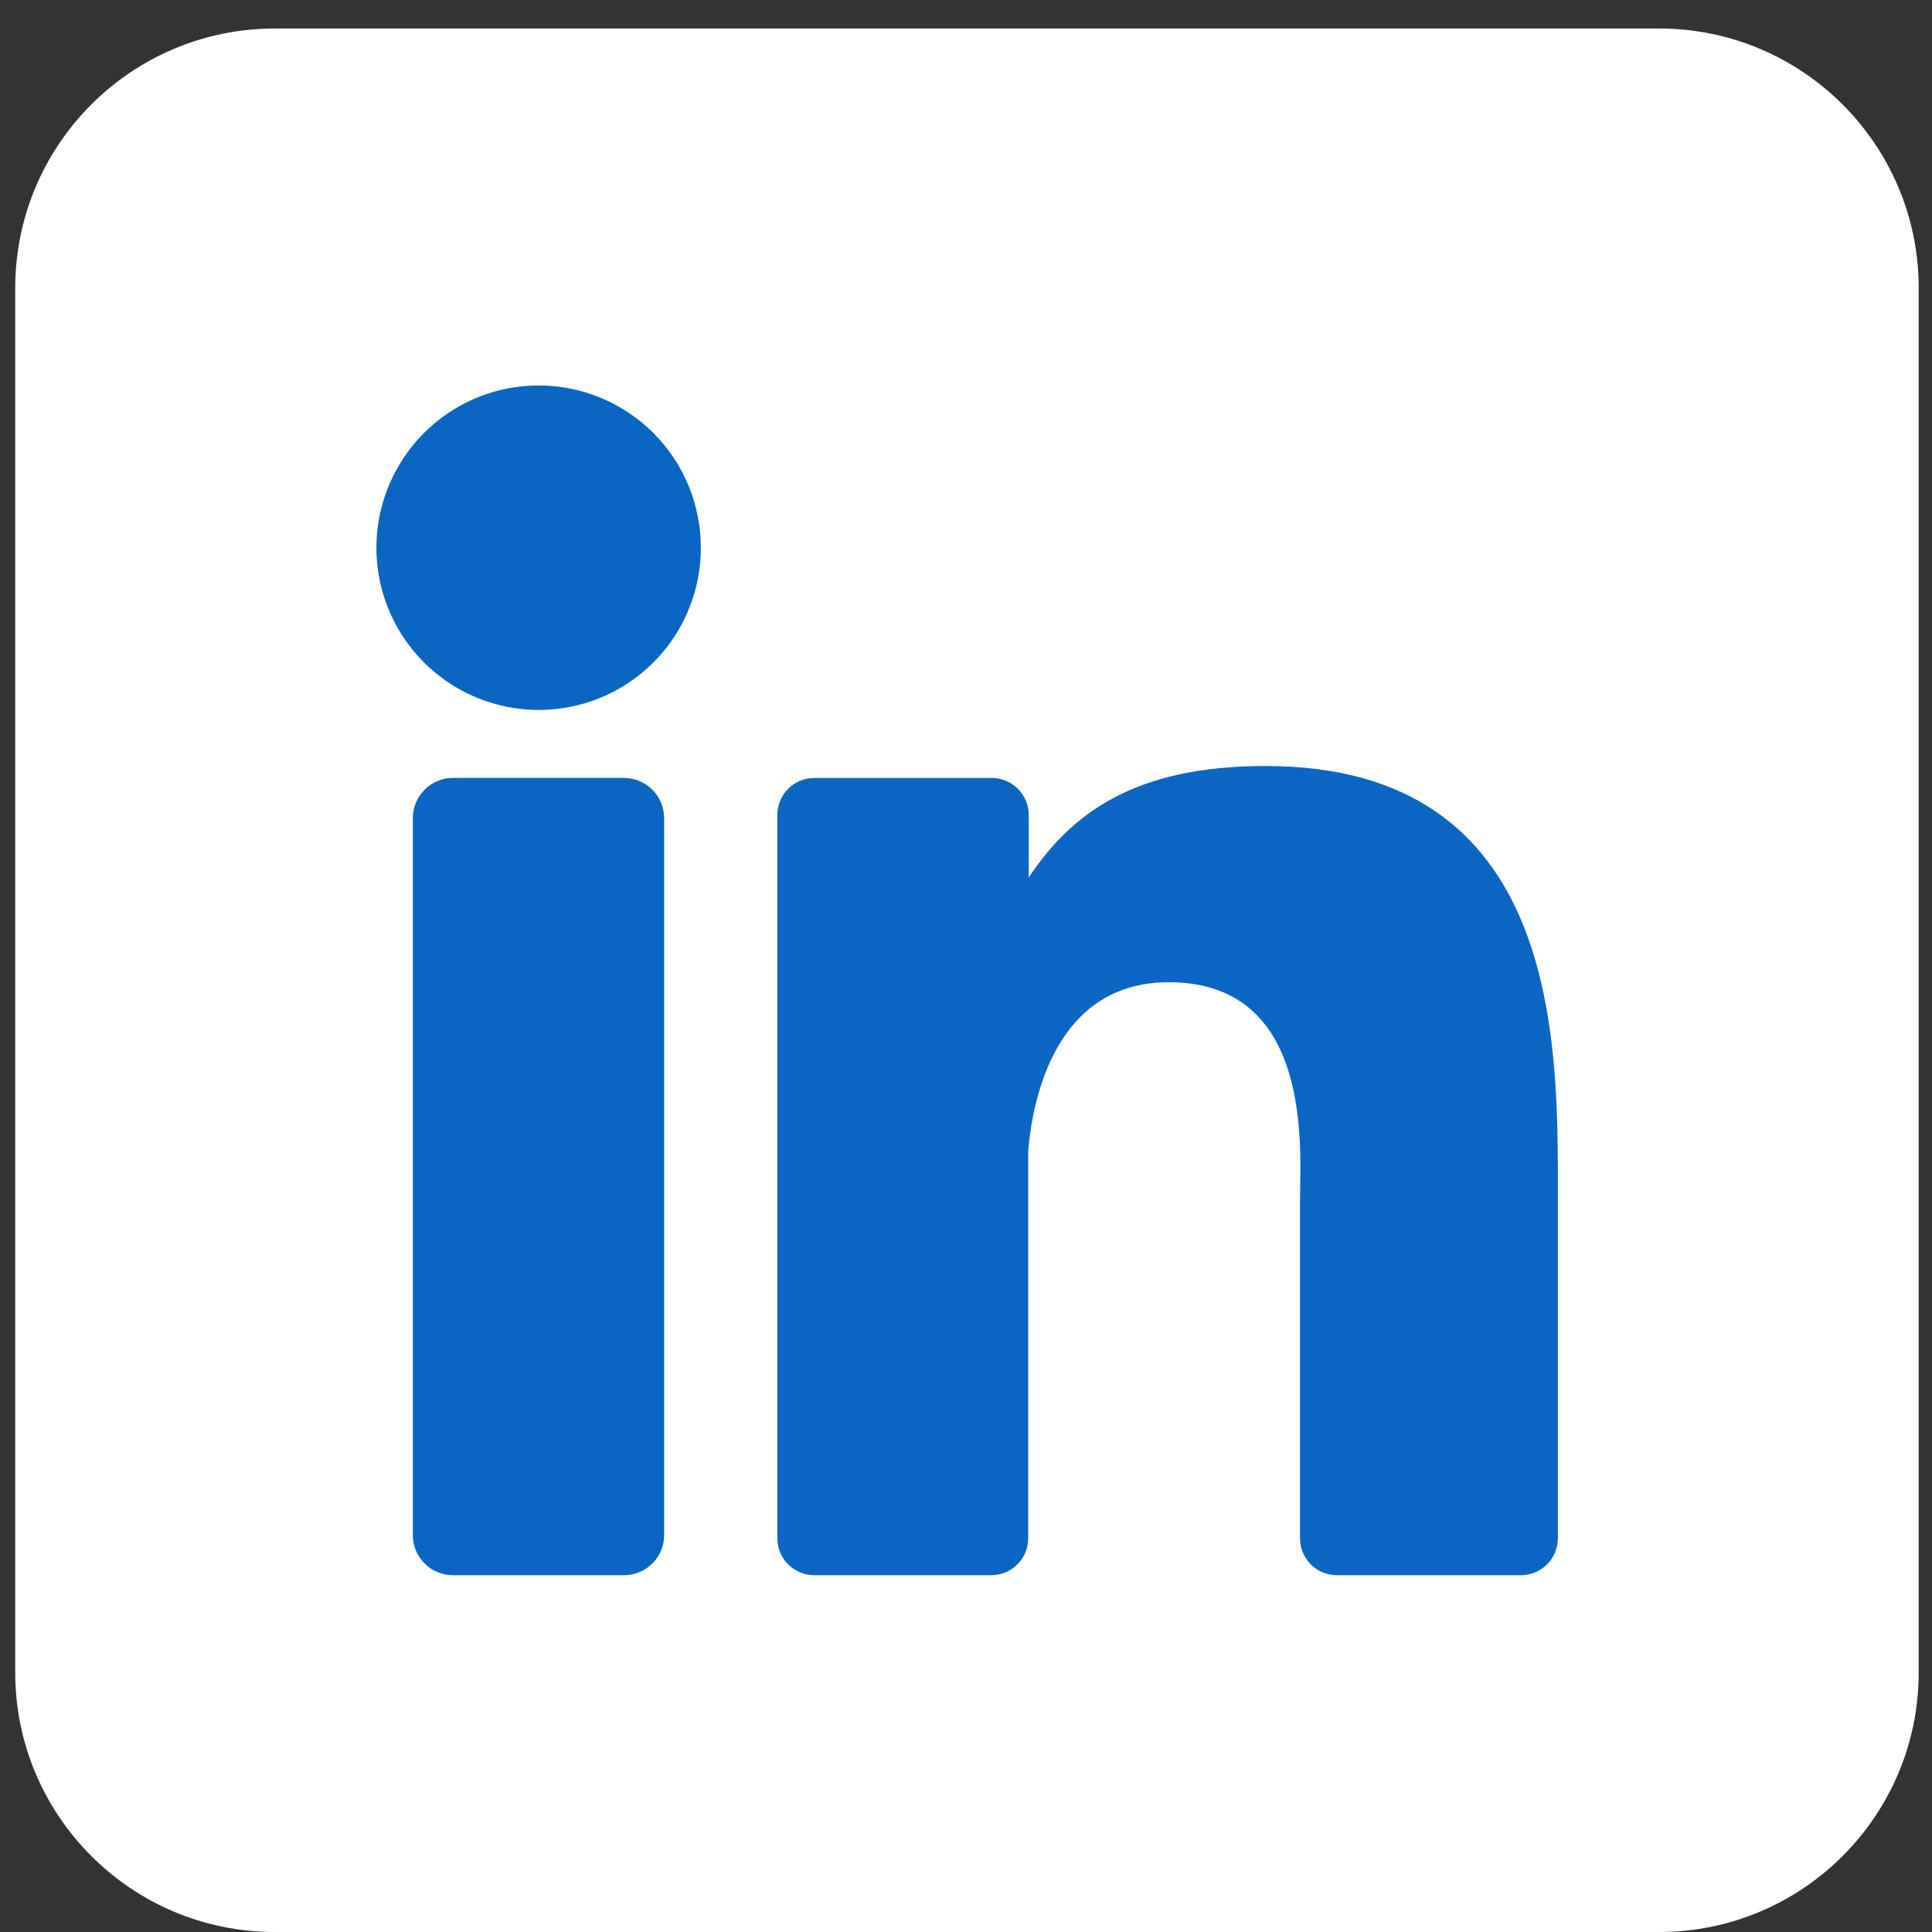 <svg width="25" height="25" viewBox="0 0 25 25" fill="none" xmlns="http://www.w3.org/2000/svg">
<rect x="0" y="0" width="25" height="25" fill="#333333" stroke="none"/>
<g clip-path="url(#clip0_1105_2652)">
<path d="M21.469 0.369H3.556C1.701 0.369 0.197 1.873 0.197 3.728V21.641C0.197 23.496 1.701 25 3.556 25H21.469C23.324 25 24.828 23.496 24.828 21.641V3.728C24.828 1.873 23.324 0.369 21.469 0.369Z" fill="white"/>
<path d="M9.069 7.087C9.069 7.503 8.946 7.909 8.716 8.254C8.485 8.599 8.157 8.868 7.774 9.027C7.39 9.186 6.968 9.227 6.561 9.146C6.154 9.065 5.78 8.865 5.486 8.572C5.192 8.278 4.992 7.904 4.911 7.497C4.83 7.09 4.872 6.668 5.031 6.284C5.19 5.901 5.459 5.573 5.804 5.342C6.149 5.111 6.555 4.988 6.97 4.988C7.527 4.988 8.061 5.209 8.455 5.603C8.848 5.997 9.069 6.531 9.069 7.087Z" fill="#0A66C2"/>
<path d="M8.594 10.587V19.861C8.595 19.93 8.581 19.997 8.555 20.061C8.53 20.124 8.491 20.182 8.443 20.23C8.395 20.279 8.337 20.317 8.274 20.343C8.211 20.37 8.143 20.383 8.075 20.383H5.862C5.794 20.383 5.726 20.37 5.663 20.344C5.6 20.318 5.542 20.28 5.494 20.231C5.445 20.183 5.407 20.125 5.381 20.062C5.355 19.999 5.342 19.931 5.342 19.863V10.587C5.342 10.449 5.397 10.316 5.494 10.219C5.592 10.121 5.724 10.066 5.862 10.066H8.075C8.213 10.067 8.345 10.122 8.442 10.219C8.539 10.317 8.594 10.449 8.594 10.587Z" fill="#0A66C2"/>
<path d="M20.159 15.415V19.904C20.159 19.967 20.146 20.029 20.122 20.088C20.099 20.146 20.063 20.199 20.019 20.243C19.974 20.288 19.921 20.323 19.863 20.347C19.805 20.371 19.743 20.383 19.68 20.383H17.301C17.238 20.383 17.176 20.371 17.117 20.347C17.059 20.323 17.006 20.288 16.962 20.243C16.918 20.199 16.882 20.146 16.858 20.088C16.834 20.029 16.822 19.967 16.822 19.904V15.553C16.822 14.904 17.012 12.71 15.125 12.71C13.662 12.71 13.364 14.211 13.305 14.886V19.904C13.305 20.03 13.256 20.151 13.168 20.24C13.079 20.33 12.96 20.381 12.834 20.383H10.536C10.473 20.383 10.411 20.37 10.353 20.346C10.295 20.322 10.242 20.287 10.198 20.243C10.153 20.198 10.118 20.145 10.095 20.087C10.071 20.029 10.058 19.967 10.059 19.904V10.546C10.058 10.483 10.071 10.421 10.095 10.363C10.118 10.305 10.153 10.252 10.198 10.208C10.242 10.163 10.295 10.128 10.353 10.104C10.411 10.08 10.473 10.067 10.536 10.067H12.834C12.961 10.067 13.082 10.118 13.172 10.208C13.262 10.297 13.312 10.419 13.312 10.546V11.355C13.855 10.54 14.66 9.912 16.377 9.912C20.181 9.912 20.159 13.464 20.159 15.415Z" fill="#0A66C2"/>
</g>
<defs>
<clipPath id="clip0_1105_2652">
<rect width="24.631" height="24.631" fill="white" transform="translate(0.197 0.369)"/>
</clipPath>
</defs>
</svg>
